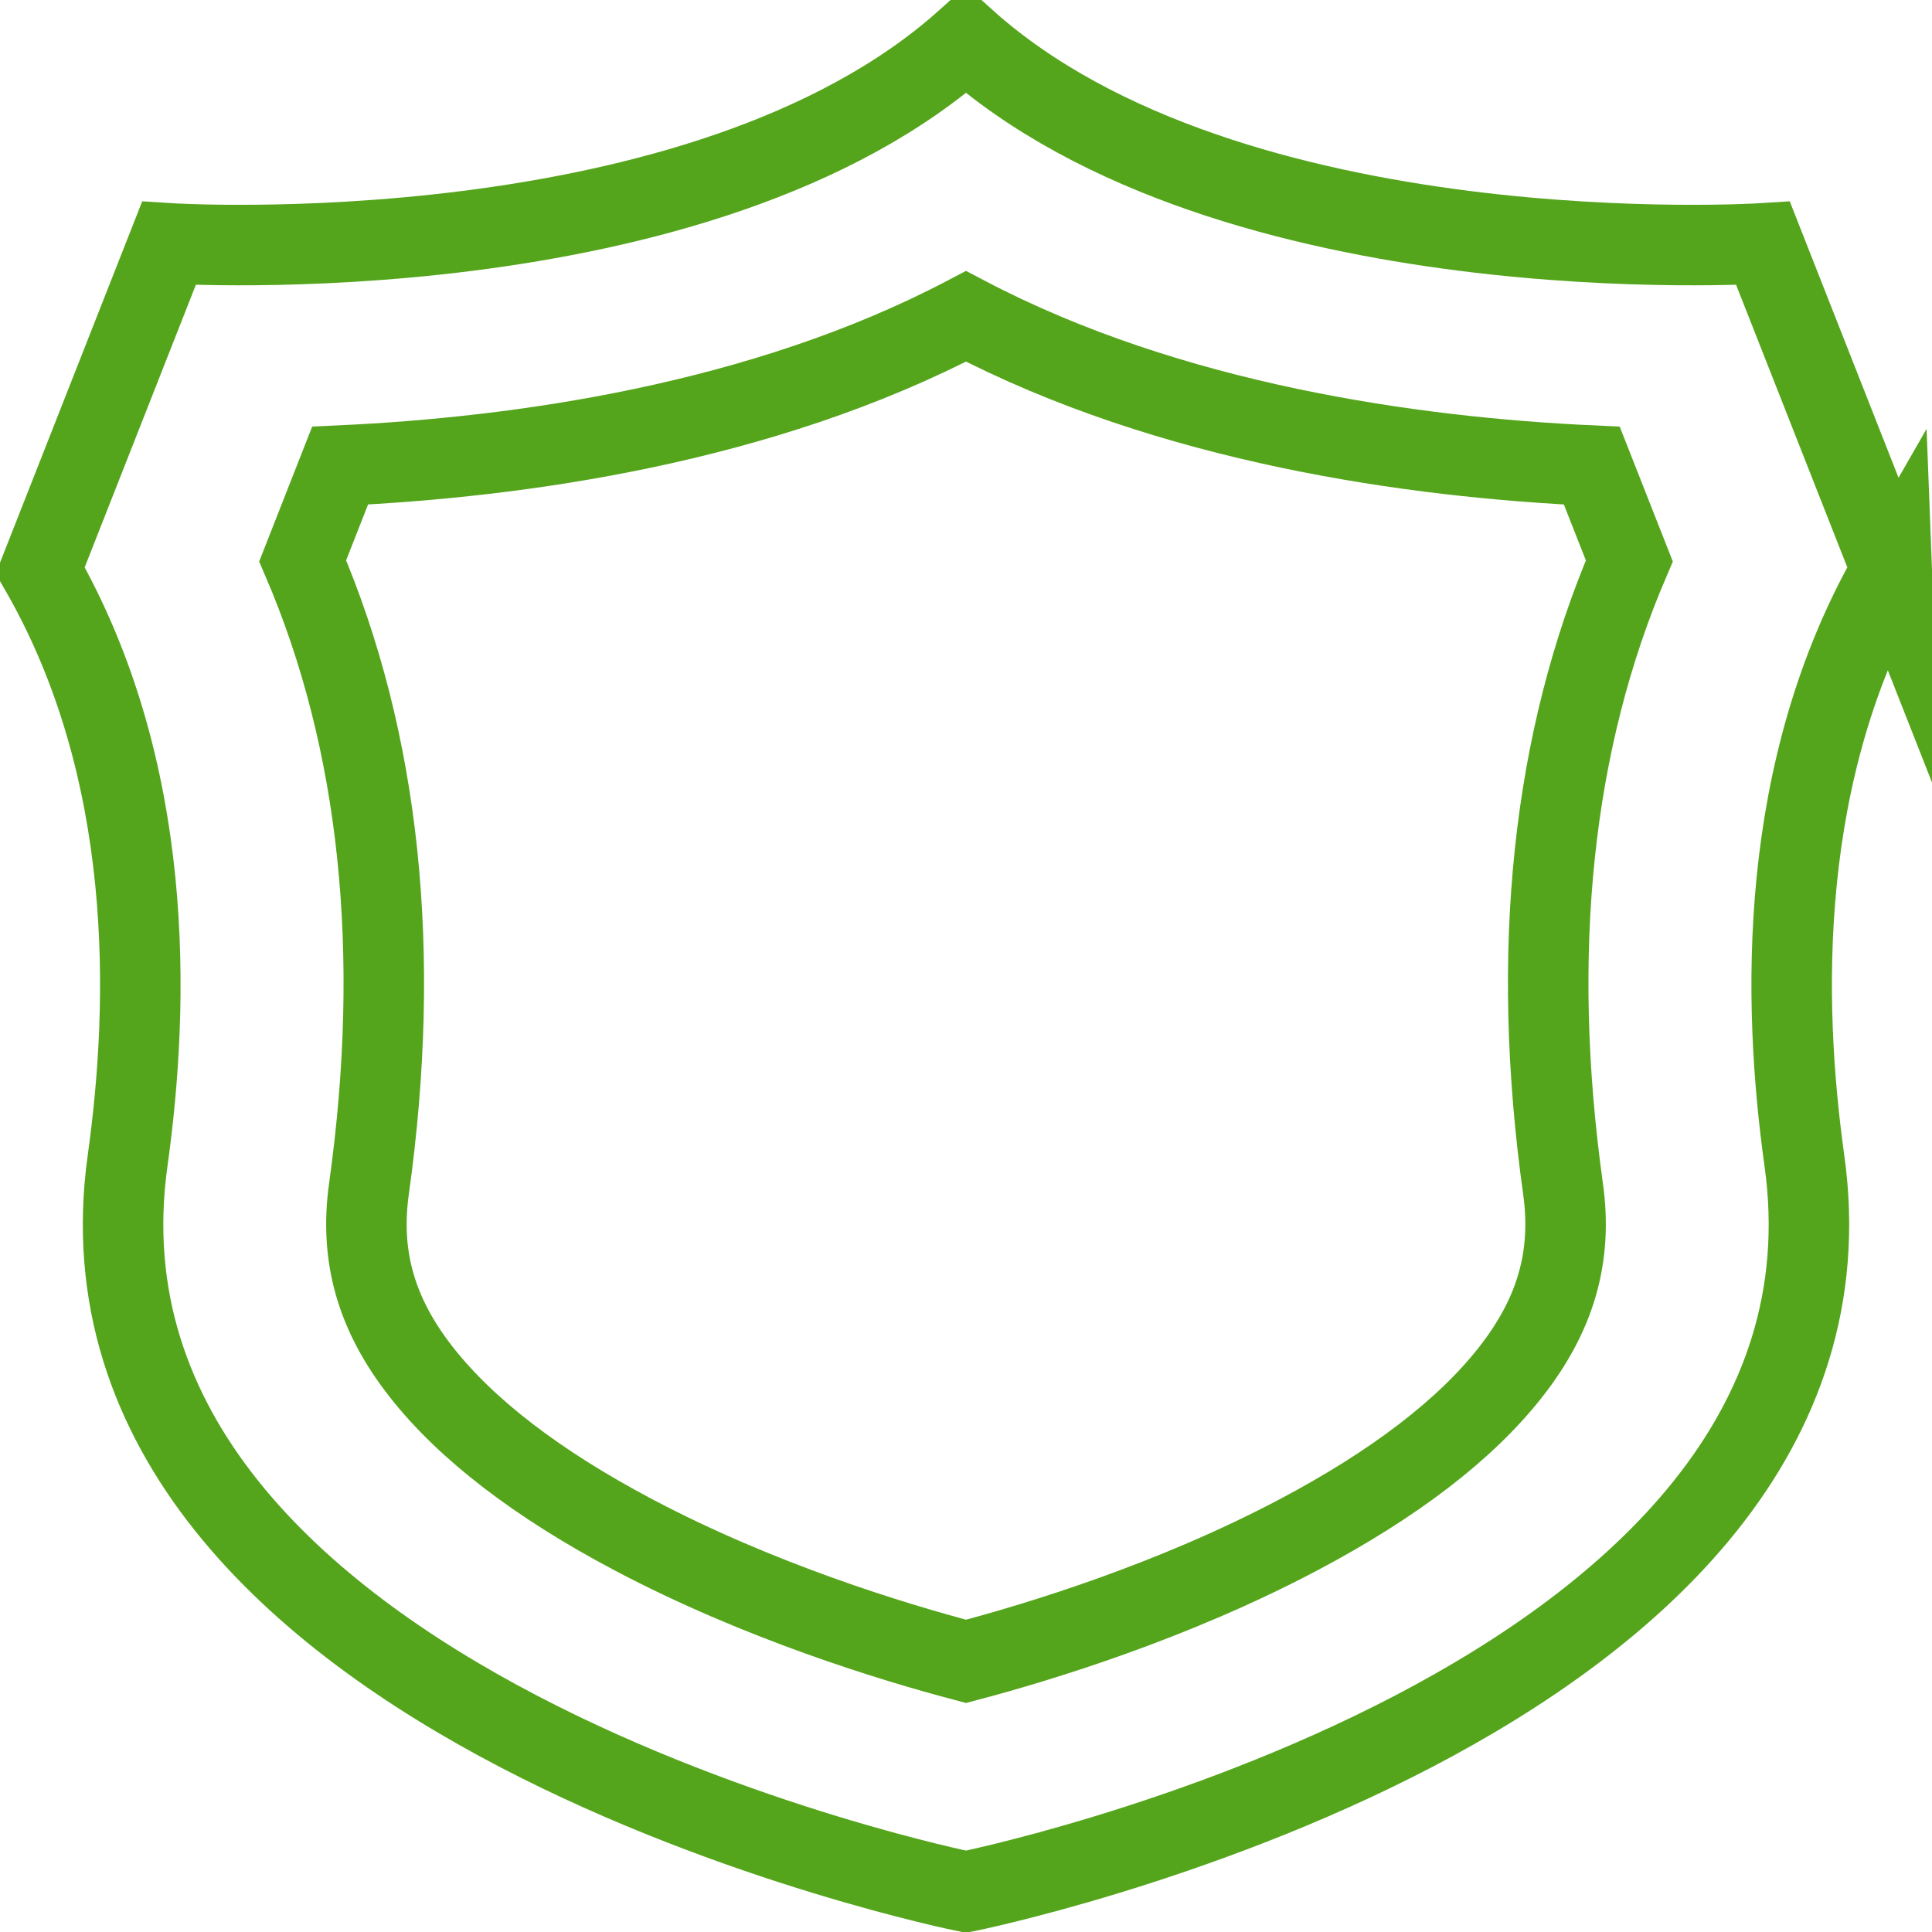 <svg xmlns="http://www.w3.org/2000/svg" width="48" height="48" fill="rgba(85,165,28,1)" viewBox="0 0 48 48"><g fill="none" stroke="rgba(85,165,28,1)" stroke-width="2" stroke-miterlimit="10"><path d="M47 14.17l-3.198-8.124S30.578 6.896 24 1C17.422 6.896 4.197 6.046 4.197 6.046L1 14.17c2.854 4.965 2.72 10.73 2.17 14.668C1.273 42.415 24 47 24 47s22.727-4.585 20.83-18.162c-.55-3.938-.685-9.703 2.17-14.67z"/><path d="M24 7.86c-5.092 2.673-11.128 3.504-15.55 3.707l-.93 2.367C9.435 18.4 9.99 23.65 9.166 29.54c-.233 1.677.18 3.122 1.306 4.554 1.117 1.422 2.885 2.778 5.255 4.032 3.127 1.655 6.438 2.666 8.273 3.15 1.836-.484 5.146-1.495 8.272-3.15 2.37-1.254 4.14-2.61 5.255-4.032 1.126-1.432 1.54-2.877 1.307-4.553-.823-5.89-.27-11.14 1.646-15.606l-.932-2.367C35.128 11.364 29.092 10.533 24 7.86z"/></g></svg>